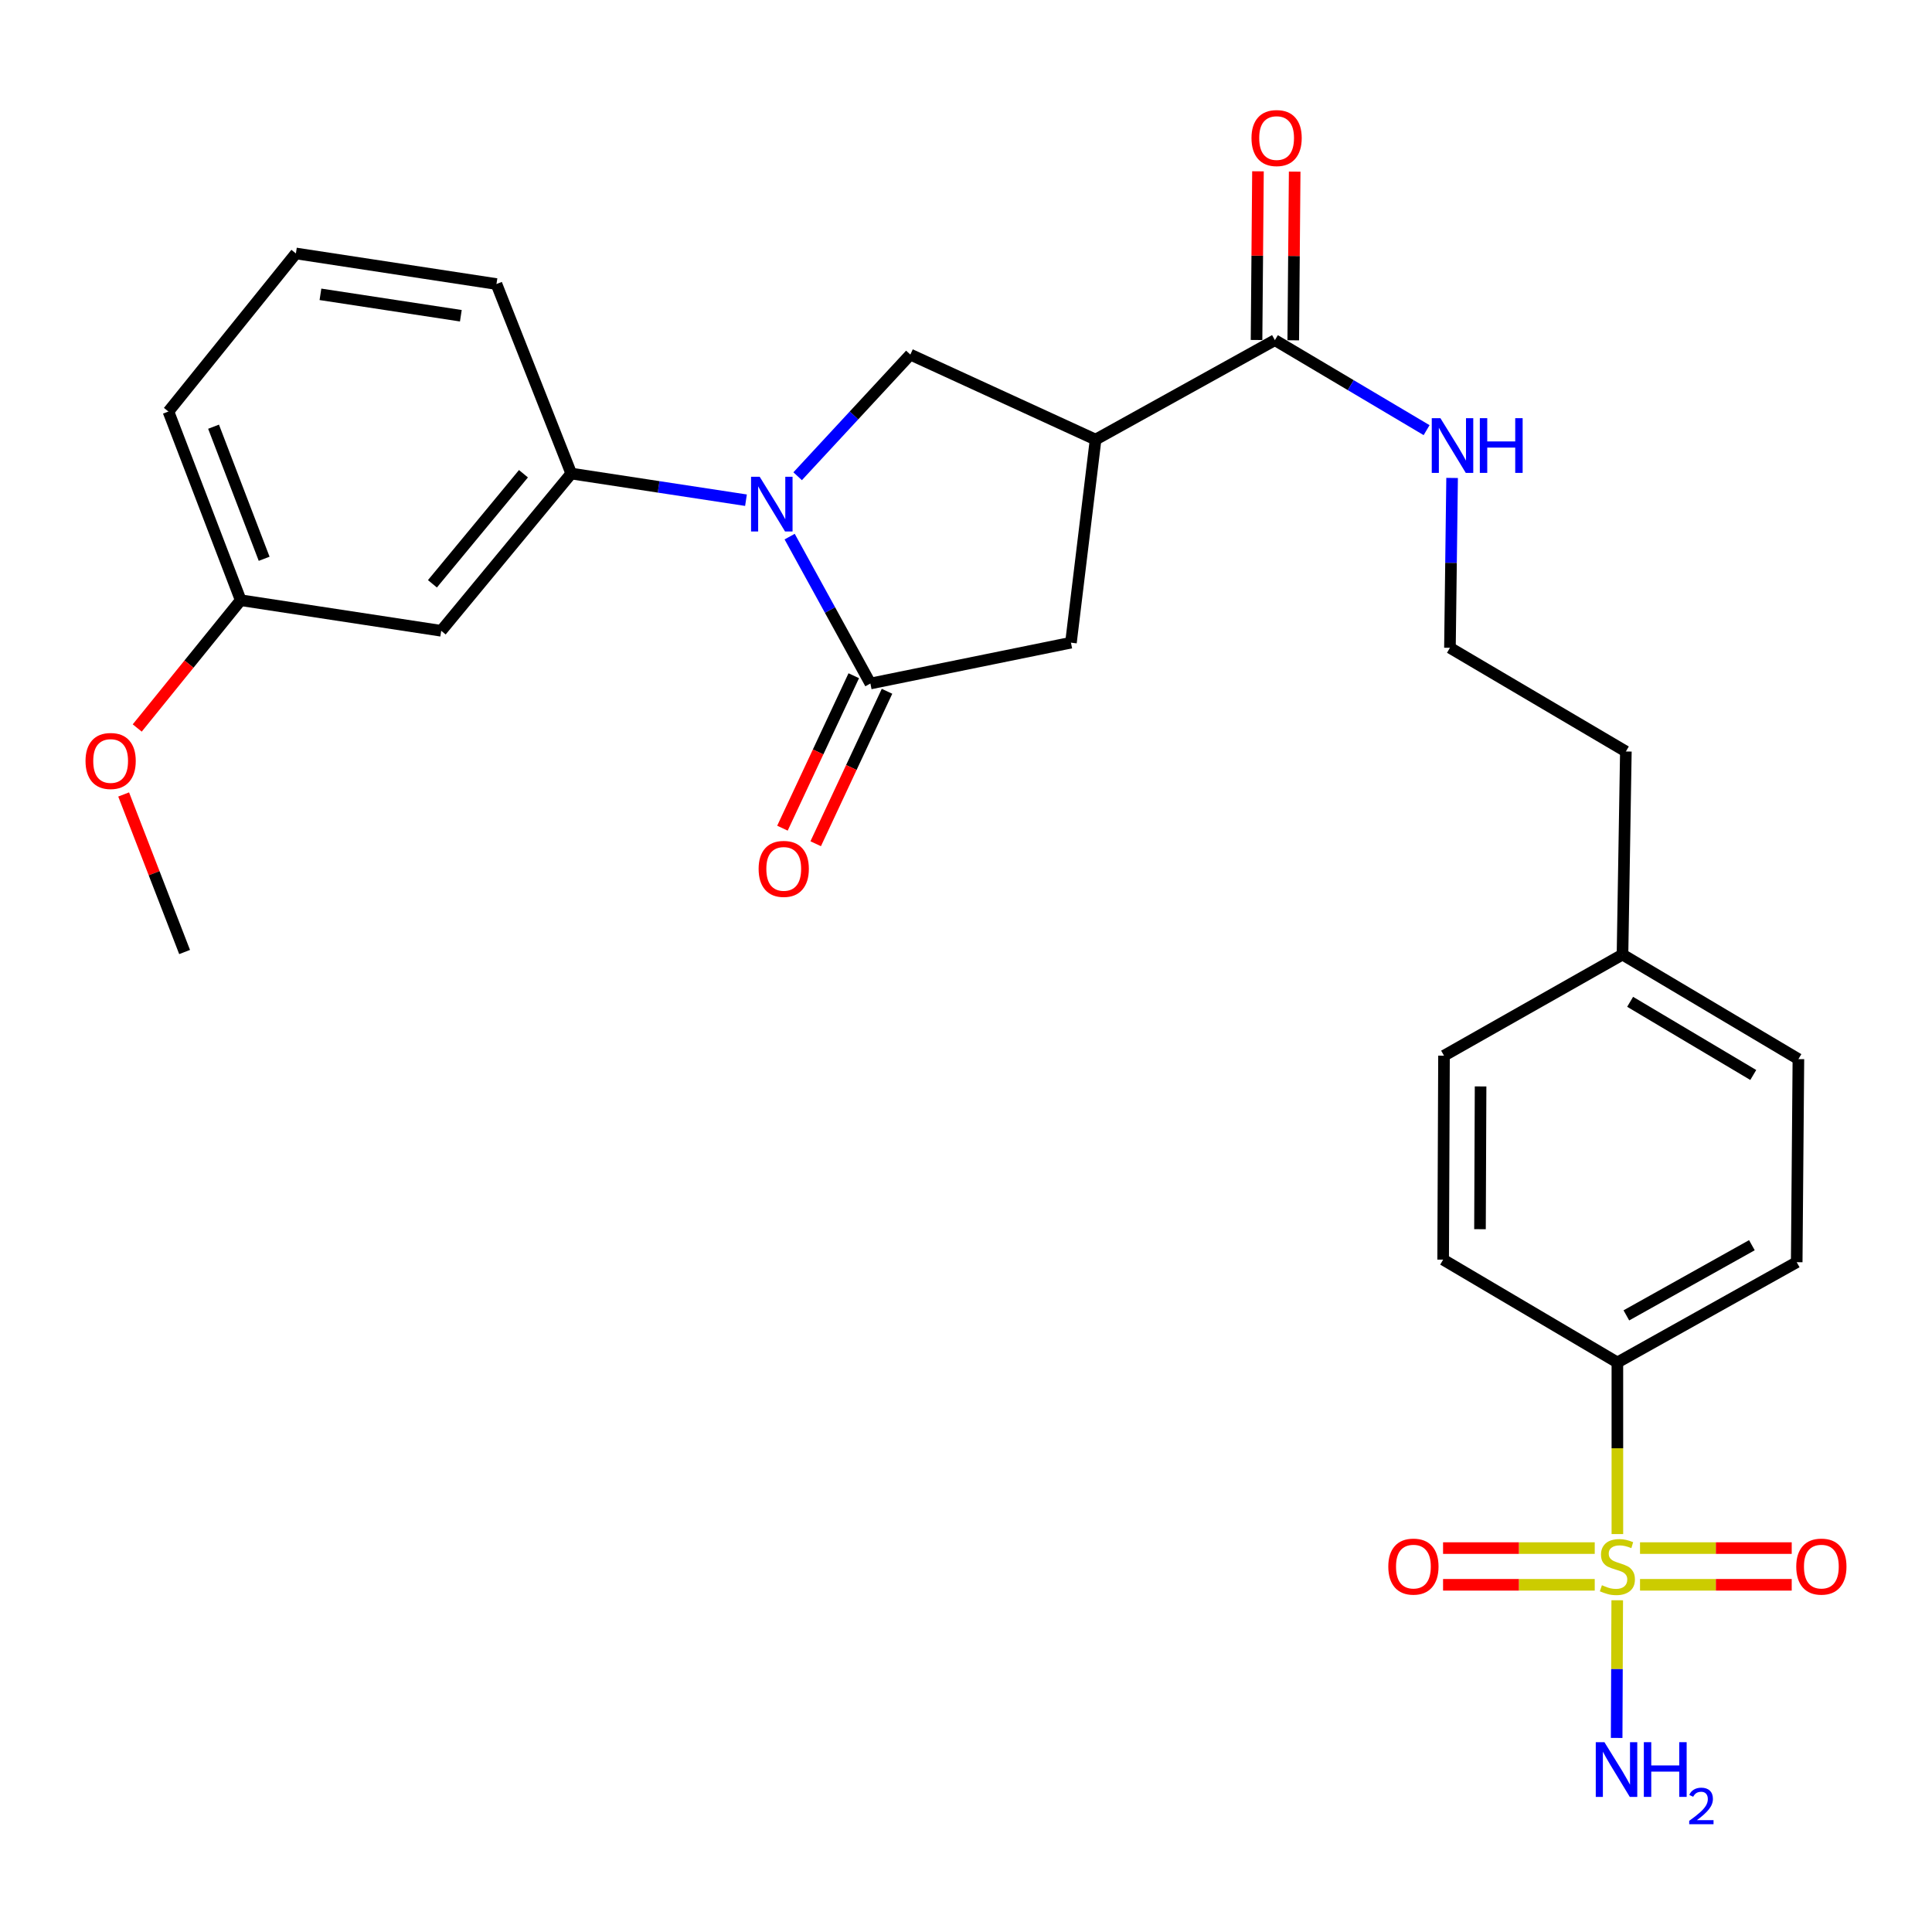 <?xml version='1.0' encoding='iso-8859-1'?>
<svg version='1.1' baseProfile='full'
              xmlns='http://www.w3.org/2000/svg'
                      xmlns:rdkit='http://www.rdkit.org/xml'
                      xmlns:xlink='http://www.w3.org/1999/xlink'
                  xml:space='preserve'
width='1000px' height='1000px' viewBox='0 0 1000 1000'>
<!-- END OF HEADER -->
<rect style='opacity:1.0;fill:#FFFFFF;stroke:none' width='1000' height='1000' x='0' y='0'> </rect>
<path class='bond-1' d='M 408.723,277.75 L 429.618,315.766' style='fill:none;fill-rule:evenodd;stroke:#0000FF;stroke-width:6px;stroke-linecap:butt;stroke-linejoin:miter;stroke-opacity:1' />
<path class='bond-1' d='M 429.618,315.766 L 450.513,353.782' style='fill:none;fill-rule:evenodd;stroke:#000000;stroke-width:6px;stroke-linecap:butt;stroke-linejoin:miter;stroke-opacity:1' />
<path class='bond-3' d='M 412.862,246.5 L 442.027,215.016' style='fill:none;fill-rule:evenodd;stroke:#0000FF;stroke-width:6px;stroke-linecap:butt;stroke-linejoin:miter;stroke-opacity:1' />
<path class='bond-3' d='M 442.027,215.016 L 471.192,183.533' style='fill:none;fill-rule:evenodd;stroke:#000000;stroke-width:6px;stroke-linecap:butt;stroke-linejoin:miter;stroke-opacity:1' />
<path class='bond-4' d='M 386.119,258.902 L 340.897,252.005' style='fill:none;fill-rule:evenodd;stroke:#0000FF;stroke-width:6px;stroke-linecap:butt;stroke-linejoin:miter;stroke-opacity:1' />
<path class='bond-4' d='M 340.897,252.005 L 295.675,245.107' style='fill:none;fill-rule:evenodd;stroke:#000000;stroke-width:6px;stroke-linecap:butt;stroke-linejoin:miter;stroke-opacity:1' />
<path class='bond-0' d='M 837.153,794.03 L 837.153,749.618' style='fill:none;fill-rule:evenodd;stroke:#CCCC00;stroke-width:6px;stroke-linecap:butt;stroke-linejoin:miter;stroke-opacity:1' />
<path class='bond-0' d='M 837.153,749.618 L 837.153,705.207' style='fill:none;fill-rule:evenodd;stroke:#000000;stroke-width:6px;stroke-linecap:butt;stroke-linejoin:miter;stroke-opacity:1' />
<path class='bond-9' d='M 825.433,801.289 L 786.18,801.289' style='fill:none;fill-rule:evenodd;stroke:#CCCC00;stroke-width:6px;stroke-linecap:butt;stroke-linejoin:miter;stroke-opacity:1' />
<path class='bond-9' d='M 786.18,801.289 L 746.927,801.289' style='fill:none;fill-rule:evenodd;stroke:#FF0000;stroke-width:6px;stroke-linecap:butt;stroke-linejoin:miter;stroke-opacity:1' />
<path class='bond-9' d='M 825.433,820.29 L 786.18,820.29' style='fill:none;fill-rule:evenodd;stroke:#CCCC00;stroke-width:6px;stroke-linecap:butt;stroke-linejoin:miter;stroke-opacity:1' />
<path class='bond-9' d='M 786.18,820.29 L 746.927,820.29' style='fill:none;fill-rule:evenodd;stroke:#FF0000;stroke-width:6px;stroke-linecap:butt;stroke-linejoin:miter;stroke-opacity:1' />
<path class='bond-10' d='M 848.872,820.29 L 888.13,820.29' style='fill:none;fill-rule:evenodd;stroke:#CCCC00;stroke-width:6px;stroke-linecap:butt;stroke-linejoin:miter;stroke-opacity:1' />
<path class='bond-10' d='M 888.13,820.29 L 927.388,820.29' style='fill:none;fill-rule:evenodd;stroke:#FF0000;stroke-width:6px;stroke-linecap:butt;stroke-linejoin:miter;stroke-opacity:1' />
<path class='bond-10' d='M 848.872,801.289 L 888.13,801.289' style='fill:none;fill-rule:evenodd;stroke:#CCCC00;stroke-width:6px;stroke-linecap:butt;stroke-linejoin:miter;stroke-opacity:1' />
<path class='bond-10' d='M 888.13,801.289 L 927.388,801.289' style='fill:none;fill-rule:evenodd;stroke:#FF0000;stroke-width:6px;stroke-linecap:butt;stroke-linejoin:miter;stroke-opacity:1' />
<path class='bond-12' d='M 837.079,828.297 L 836.928,863.927' style='fill:none;fill-rule:evenodd;stroke:#CCCC00;stroke-width:6px;stroke-linecap:butt;stroke-linejoin:miter;stroke-opacity:1' />
<path class='bond-12' d='M 836.928,863.927 L 836.778,899.557' style='fill:none;fill-rule:evenodd;stroke:#0000FF;stroke-width:6px;stroke-linecap:butt;stroke-linejoin:miter;stroke-opacity:1' />
<path class='bond-6' d='M 450.513,353.782 L 554.322,332.649' style='fill:none;fill-rule:evenodd;stroke:#000000;stroke-width:6px;stroke-linecap:butt;stroke-linejoin:miter;stroke-opacity:1' />
<path class='bond-11' d='M 441.908,349.756 L 423.45,389.209' style='fill:none;fill-rule:evenodd;stroke:#000000;stroke-width:6px;stroke-linecap:butt;stroke-linejoin:miter;stroke-opacity:1' />
<path class='bond-11' d='M 423.45,389.209 L 404.992,428.661' style='fill:none;fill-rule:evenodd;stroke:#FF0000;stroke-width:6px;stroke-linecap:butt;stroke-linejoin:miter;stroke-opacity:1' />
<path class='bond-11' d='M 459.118,357.808 L 440.66,397.261' style='fill:none;fill-rule:evenodd;stroke:#000000;stroke-width:6px;stroke-linecap:butt;stroke-linejoin:miter;stroke-opacity:1' />
<path class='bond-11' d='M 440.66,397.261 L 422.203,436.713' style='fill:none;fill-rule:evenodd;stroke:#FF0000;stroke-width:6px;stroke-linecap:butt;stroke-linejoin:miter;stroke-opacity:1' />
<path class='bond-2' d='M 567.074,227.531 L 471.192,183.533' style='fill:none;fill-rule:evenodd;stroke:#000000;stroke-width:6px;stroke-linecap:butt;stroke-linejoin:miter;stroke-opacity:1' />
<path class='bond-5' d='M 567.074,227.531 L 659.883,176.059' style='fill:none;fill-rule:evenodd;stroke:#000000;stroke-width:6px;stroke-linecap:butt;stroke-linejoin:miter;stroke-opacity:1' />
<path class='bond-28' d='M 567.074,227.531 L 554.322,332.649' style='fill:none;fill-rule:evenodd;stroke:#000000;stroke-width:6px;stroke-linecap:butt;stroke-linejoin:miter;stroke-opacity:1' />
<path class='bond-8' d='M 295.675,245.107 L 228.369,326.495' style='fill:none;fill-rule:evenodd;stroke:#000000;stroke-width:6px;stroke-linecap:butt;stroke-linejoin:miter;stroke-opacity:1' />
<path class='bond-8' d='M 270.937,245.206 L 223.823,302.177' style='fill:none;fill-rule:evenodd;stroke:#000000;stroke-width:6px;stroke-linecap:butt;stroke-linejoin:miter;stroke-opacity:1' />
<path class='bond-22' d='M 295.675,245.107 L 256.966,147.019' style='fill:none;fill-rule:evenodd;stroke:#000000;stroke-width:6px;stroke-linecap:butt;stroke-linejoin:miter;stroke-opacity:1' />
<path class='bond-13' d='M 669.383,176.14 L 669.753,132.486' style='fill:none;fill-rule:evenodd;stroke:#000000;stroke-width:6px;stroke-linecap:butt;stroke-linejoin:miter;stroke-opacity:1' />
<path class='bond-13' d='M 669.753,132.486 L 670.123,88.832' style='fill:none;fill-rule:evenodd;stroke:#FF0000;stroke-width:6px;stroke-linecap:butt;stroke-linejoin:miter;stroke-opacity:1' />
<path class='bond-13' d='M 650.383,175.979 L 650.753,132.325' style='fill:none;fill-rule:evenodd;stroke:#000000;stroke-width:6px;stroke-linecap:butt;stroke-linejoin:miter;stroke-opacity:1' />
<path class='bond-13' d='M 650.753,132.325 L 651.123,88.671' style='fill:none;fill-rule:evenodd;stroke:#FF0000;stroke-width:6px;stroke-linecap:butt;stroke-linejoin:miter;stroke-opacity:1' />
<path class='bond-14' d='M 659.883,176.059 L 699.144,199.352' style='fill:none;fill-rule:evenodd;stroke:#000000;stroke-width:6px;stroke-linecap:butt;stroke-linejoin:miter;stroke-opacity:1' />
<path class='bond-14' d='M 699.144,199.352 L 738.404,222.645' style='fill:none;fill-rule:evenodd;stroke:#0000FF;stroke-width:6px;stroke-linecap:butt;stroke-linejoin:miter;stroke-opacity:1' />
<path class='bond-7' d='M 837.153,705.207 L 929.973,653.313' style='fill:none;fill-rule:evenodd;stroke:#000000;stroke-width:6px;stroke-linecap:butt;stroke-linejoin:miter;stroke-opacity:1' />
<path class='bond-7' d='M 841.803,680.838 L 906.777,644.512' style='fill:none;fill-rule:evenodd;stroke:#000000;stroke-width:6px;stroke-linecap:butt;stroke-linejoin:miter;stroke-opacity:1' />
<path class='bond-30' d='M 837.153,705.207 L 746.971,651.983' style='fill:none;fill-rule:evenodd;stroke:#000000;stroke-width:6px;stroke-linecap:butt;stroke-linejoin:miter;stroke-opacity:1' />
<path class='bond-17' d='M 228.369,326.495 L 124.592,310.671' style='fill:none;fill-rule:evenodd;stroke:#000000;stroke-width:6px;stroke-linecap:butt;stroke-linejoin:miter;stroke-opacity:1' />
<path class='bond-21' d='M 751.604,247.38 L 751.045,291.339' style='fill:none;fill-rule:evenodd;stroke:#0000FF;stroke-width:6px;stroke-linecap:butt;stroke-linejoin:miter;stroke-opacity:1' />
<path class='bond-21' d='M 751.045,291.339 L 750.487,335.298' style='fill:none;fill-rule:evenodd;stroke:#000000;stroke-width:6px;stroke-linecap:butt;stroke-linejoin:miter;stroke-opacity:1' />
<path class='bond-15' d='M 746.971,651.983 L 747.415,546.421' style='fill:none;fill-rule:evenodd;stroke:#000000;stroke-width:6px;stroke-linecap:butt;stroke-linejoin:miter;stroke-opacity:1' />
<path class='bond-15' d='M 766.039,636.228 L 766.349,562.335' style='fill:none;fill-rule:evenodd;stroke:#000000;stroke-width:6px;stroke-linecap:butt;stroke-linejoin:miter;stroke-opacity:1' />
<path class='bond-16' d='M 929.973,653.313 L 930.849,548.195' style='fill:none;fill-rule:evenodd;stroke:#000000;stroke-width:6px;stroke-linecap:butt;stroke-linejoin:miter;stroke-opacity:1' />
<path class='bond-23' d='M 124.592,310.671 L 97.81,343.739' style='fill:none;fill-rule:evenodd;stroke:#000000;stroke-width:6px;stroke-linecap:butt;stroke-linejoin:miter;stroke-opacity:1' />
<path class='bond-23' d='M 97.81,343.739 L 71.029,376.806' style='fill:none;fill-rule:evenodd;stroke:#FF0000;stroke-width:6px;stroke-linecap:butt;stroke-linejoin:miter;stroke-opacity:1' />
<path class='bond-29' d='M 124.592,310.671 L 87.181,213.006' style='fill:none;fill-rule:evenodd;stroke:#000000;stroke-width:6px;stroke-linecap:butt;stroke-linejoin:miter;stroke-opacity:1' />
<path class='bond-29' d='M 136.724,289.224 L 110.537,220.859' style='fill:none;fill-rule:evenodd;stroke:#000000;stroke-width:6px;stroke-linecap:butt;stroke-linejoin:miter;stroke-opacity:1' />
<path class='bond-18' d='M 747.415,546.421 L 839.802,494.084' style='fill:none;fill-rule:evenodd;stroke:#000000;stroke-width:6px;stroke-linecap:butt;stroke-linejoin:miter;stroke-opacity:1' />
<path class='bond-19' d='M 930.849,548.195 L 839.802,494.084' style='fill:none;fill-rule:evenodd;stroke:#000000;stroke-width:6px;stroke-linecap:butt;stroke-linejoin:miter;stroke-opacity:1' />
<path class='bond-19' d='M 907.484,556.412 L 843.752,518.535' style='fill:none;fill-rule:evenodd;stroke:#000000;stroke-width:6px;stroke-linecap:butt;stroke-linejoin:miter;stroke-opacity:1' />
<path class='bond-20' d='M 839.802,494.084 L 841.544,388.966' style='fill:none;fill-rule:evenodd;stroke:#000000;stroke-width:6px;stroke-linecap:butt;stroke-linejoin:miter;stroke-opacity:1' />
<path class='bond-25' d='M 750.487,335.298 L 841.544,388.966' style='fill:none;fill-rule:evenodd;stroke:#000000;stroke-width:6px;stroke-linecap:butt;stroke-linejoin:miter;stroke-opacity:1' />
<path class='bond-24' d='M 256.966,147.019 L 153.157,131.185' style='fill:none;fill-rule:evenodd;stroke:#000000;stroke-width:6px;stroke-linecap:butt;stroke-linejoin:miter;stroke-opacity:1' />
<path class='bond-24' d='M 238.53,163.428 L 165.863,152.344' style='fill:none;fill-rule:evenodd;stroke:#000000;stroke-width:6px;stroke-linecap:butt;stroke-linejoin:miter;stroke-opacity:1' />
<path class='bond-27' d='M 64.002,411.213 L 79.777,451.989' style='fill:none;fill-rule:evenodd;stroke:#FF0000;stroke-width:6px;stroke-linecap:butt;stroke-linejoin:miter;stroke-opacity:1' />
<path class='bond-27' d='M 79.777,451.989 L 95.552,492.764' style='fill:none;fill-rule:evenodd;stroke:#000000;stroke-width:6px;stroke-linecap:butt;stroke-linejoin:miter;stroke-opacity:1' />
<path class='bond-26' d='M 153.157,131.185 L 87.181,213.006' style='fill:none;fill-rule:evenodd;stroke:#000000;stroke-width:6px;stroke-linecap:butt;stroke-linejoin:miter;stroke-opacity:1' />
<path  class='atom-0' d='M 393.224 246.781
L 402.504 261.781
Q 403.424 263.261, 404.904 265.941
Q 406.384 268.621, 406.464 268.781
L 406.464 246.781
L 410.224 246.781
L 410.224 275.101
L 406.344 275.101
L 396.384 258.701
Q 395.224 256.781, 393.984 254.581
Q 392.784 252.381, 392.424 251.701
L 392.424 275.101
L 388.744 275.101
L 388.744 246.781
L 393.224 246.781
' fill='#0000FF'/>
<path  class='atom-1' d='M 829.153 820.509
Q 829.473 820.629, 830.793 821.189
Q 832.113 821.749, 833.553 822.109
Q 835.033 822.429, 836.473 822.429
Q 839.153 822.429, 840.713 821.149
Q 842.273 819.829, 842.273 817.549
Q 842.273 815.989, 841.473 815.029
Q 840.713 814.069, 839.513 813.549
Q 838.313 813.029, 836.313 812.429
Q 833.793 811.669, 832.273 810.949
Q 830.793 810.229, 829.713 808.709
Q 828.673 807.189, 828.673 804.629
Q 828.673 801.069, 831.073 798.869
Q 833.513 796.669, 838.313 796.669
Q 841.593 796.669, 845.313 798.229
L 844.393 801.309
Q 840.993 799.909, 838.433 799.909
Q 835.673 799.909, 834.153 801.069
Q 832.633 802.189, 832.673 804.149
Q 832.673 805.669, 833.433 806.589
Q 834.233 807.509, 835.353 808.029
Q 836.513 808.549, 838.433 809.149
Q 840.993 809.949, 842.513 810.749
Q 844.033 811.549, 845.113 813.189
Q 846.233 814.789, 846.233 817.549
Q 846.233 821.469, 843.593 823.589
Q 840.993 825.669, 836.633 825.669
Q 834.113 825.669, 832.193 825.109
Q 830.313 824.589, 828.073 823.669
L 829.153 820.509
' fill='#CCCC00'/>
<path  class='atom-10' d='M 718.581 810.869
Q 718.581 804.069, 721.941 800.269
Q 725.301 796.469, 731.581 796.469
Q 737.861 796.469, 741.221 800.269
Q 744.581 804.069, 744.581 810.869
Q 744.581 817.749, 741.181 821.669
Q 737.781 825.549, 731.581 825.549
Q 725.341 825.549, 721.941 821.669
Q 718.581 817.789, 718.581 810.869
M 731.581 822.349
Q 735.901 822.349, 738.221 819.469
Q 740.581 816.549, 740.581 810.869
Q 740.581 805.309, 738.221 802.509
Q 735.901 799.669, 731.581 799.669
Q 727.261 799.669, 724.901 802.469
Q 722.581 805.269, 722.581 810.869
Q 722.581 816.589, 724.901 819.469
Q 727.261 822.349, 731.581 822.349
' fill='#FF0000'/>
<path  class='atom-11' d='M 929.735 810.869
Q 929.735 804.069, 933.095 800.269
Q 936.455 796.469, 942.735 796.469
Q 949.015 796.469, 952.375 800.269
Q 955.735 804.069, 955.735 810.869
Q 955.735 817.749, 952.335 821.669
Q 948.935 825.549, 942.735 825.549
Q 936.495 825.549, 933.095 821.669
Q 929.735 817.789, 929.735 810.869
M 942.735 822.349
Q 947.055 822.349, 949.375 819.469
Q 951.735 816.549, 951.735 810.869
Q 951.735 805.309, 949.375 802.509
Q 947.055 799.669, 942.735 799.669
Q 938.415 799.669, 936.055 802.469
Q 933.735 805.269, 933.735 810.869
Q 933.735 816.589, 936.055 819.469
Q 938.415 822.349, 942.735 822.349
' fill='#FF0000'/>
<path  class='atom-12' d='M 392.66 449.733
Q 392.66 442.933, 396.02 439.133
Q 399.38 435.333, 405.66 435.333
Q 411.94 435.333, 415.3 439.133
Q 418.66 442.933, 418.66 449.733
Q 418.66 456.613, 415.26 460.533
Q 411.86 464.413, 405.66 464.413
Q 399.42 464.413, 396.02 460.533
Q 392.66 456.653, 392.66 449.733
M 405.66 461.213
Q 409.98 461.213, 412.3 458.333
Q 414.66 455.413, 414.66 449.733
Q 414.66 444.173, 412.3 441.373
Q 409.98 438.533, 405.66 438.533
Q 401.34 438.533, 398.98 441.333
Q 396.66 444.133, 396.66 449.733
Q 396.66 455.453, 398.98 458.333
Q 401.34 461.213, 405.66 461.213
' fill='#FF0000'/>
<path  class='atom-13' d='M 830.449 901.747
L 839.729 916.747
Q 840.649 918.227, 842.129 920.907
Q 843.609 923.587, 843.689 923.747
L 843.689 901.747
L 847.449 901.747
L 847.449 930.067
L 843.569 930.067
L 833.609 913.667
Q 832.449 911.747, 831.209 909.547
Q 830.009 907.347, 829.649 906.667
L 829.649 930.067
L 825.969 930.067
L 825.969 901.747
L 830.449 901.747
' fill='#0000FF'/>
<path  class='atom-13' d='M 850.849 901.747
L 854.689 901.747
L 854.689 913.787
L 869.169 913.787
L 869.169 901.747
L 873.009 901.747
L 873.009 930.067
L 869.169 930.067
L 869.169 916.987
L 854.689 916.987
L 854.689 930.067
L 850.849 930.067
L 850.849 901.747
' fill='#0000FF'/>
<path  class='atom-13' d='M 874.382 929.074
Q 875.068 927.305, 876.705 926.328
Q 878.342 925.325, 880.612 925.325
Q 883.437 925.325, 885.021 926.856
Q 886.605 928.387, 886.605 931.106
Q 886.605 933.878, 884.546 936.466
Q 882.513 939.053, 878.289 942.115
L 886.922 942.115
L 886.922 944.227
L 874.329 944.227
L 874.329 942.458
Q 877.814 939.977, 879.873 938.129
Q 881.959 936.281, 882.962 934.618
Q 883.965 932.954, 883.965 931.238
Q 883.965 929.443, 883.068 928.44
Q 882.17 927.437, 880.612 927.437
Q 879.108 927.437, 878.104 928.044
Q 877.101 928.651, 876.388 929.998
L 874.382 929.074
' fill='#0000FF'/>
<path  class='atom-14' d='M 647.77 71.454
Q 647.77 64.654, 651.13 60.854
Q 654.49 57.054, 660.77 57.054
Q 667.05 57.054, 670.41 60.854
Q 673.77 64.654, 673.77 71.454
Q 673.77 78.334, 670.37 82.254
Q 666.97 86.134, 660.77 86.134
Q 654.53 86.134, 651.13 82.254
Q 647.77 78.374, 647.77 71.454
M 660.77 82.934
Q 665.09 82.934, 667.41 80.054
Q 669.77 77.134, 669.77 71.454
Q 669.77 65.894, 667.41 63.094
Q 665.09 60.254, 660.77 60.254
Q 656.45 60.254, 654.09 63.054
Q 651.77 65.854, 651.77 71.454
Q 651.77 77.174, 654.09 80.054
Q 656.45 82.934, 660.77 82.934
' fill='#FF0000'/>
<path  class='atom-15' d='M 745.557 216.443
L 754.837 231.443
Q 755.757 232.923, 757.237 235.603
Q 758.717 238.283, 758.797 238.443
L 758.797 216.443
L 762.557 216.443
L 762.557 244.763
L 758.677 244.763
L 748.717 228.363
Q 747.557 226.443, 746.317 224.243
Q 745.117 222.043, 744.757 221.363
L 744.757 244.763
L 741.077 244.763
L 741.077 216.443
L 745.557 216.443
' fill='#0000FF'/>
<path  class='atom-15' d='M 765.957 216.443
L 769.797 216.443
L 769.797 228.483
L 784.277 228.483
L 784.277 216.443
L 788.117 216.443
L 788.117 244.763
L 784.277 244.763
L 784.277 231.683
L 769.797 231.683
L 769.797 244.763
L 765.957 244.763
L 765.957 216.443
' fill='#0000FF'/>
<path  class='atom-24' d='M 44.265 393.881
Q 44.265 387.081, 47.625 383.281
Q 50.985 379.481, 57.265 379.481
Q 63.545 379.481, 66.905 383.281
Q 70.265 387.081, 70.265 393.881
Q 70.265 400.761, 66.865 404.681
Q 63.465 408.561, 57.265 408.561
Q 51.025 408.561, 47.625 404.681
Q 44.265 400.801, 44.265 393.881
M 57.265 405.361
Q 61.585 405.361, 63.905 402.481
Q 66.265 399.561, 66.265 393.881
Q 66.265 388.321, 63.905 385.521
Q 61.585 382.681, 57.265 382.681
Q 52.945 382.681, 50.585 385.481
Q 48.265 388.281, 48.265 393.881
Q 48.265 399.601, 50.585 402.481
Q 52.945 405.361, 57.265 405.361
' fill='#FF0000'/>
</svg>
